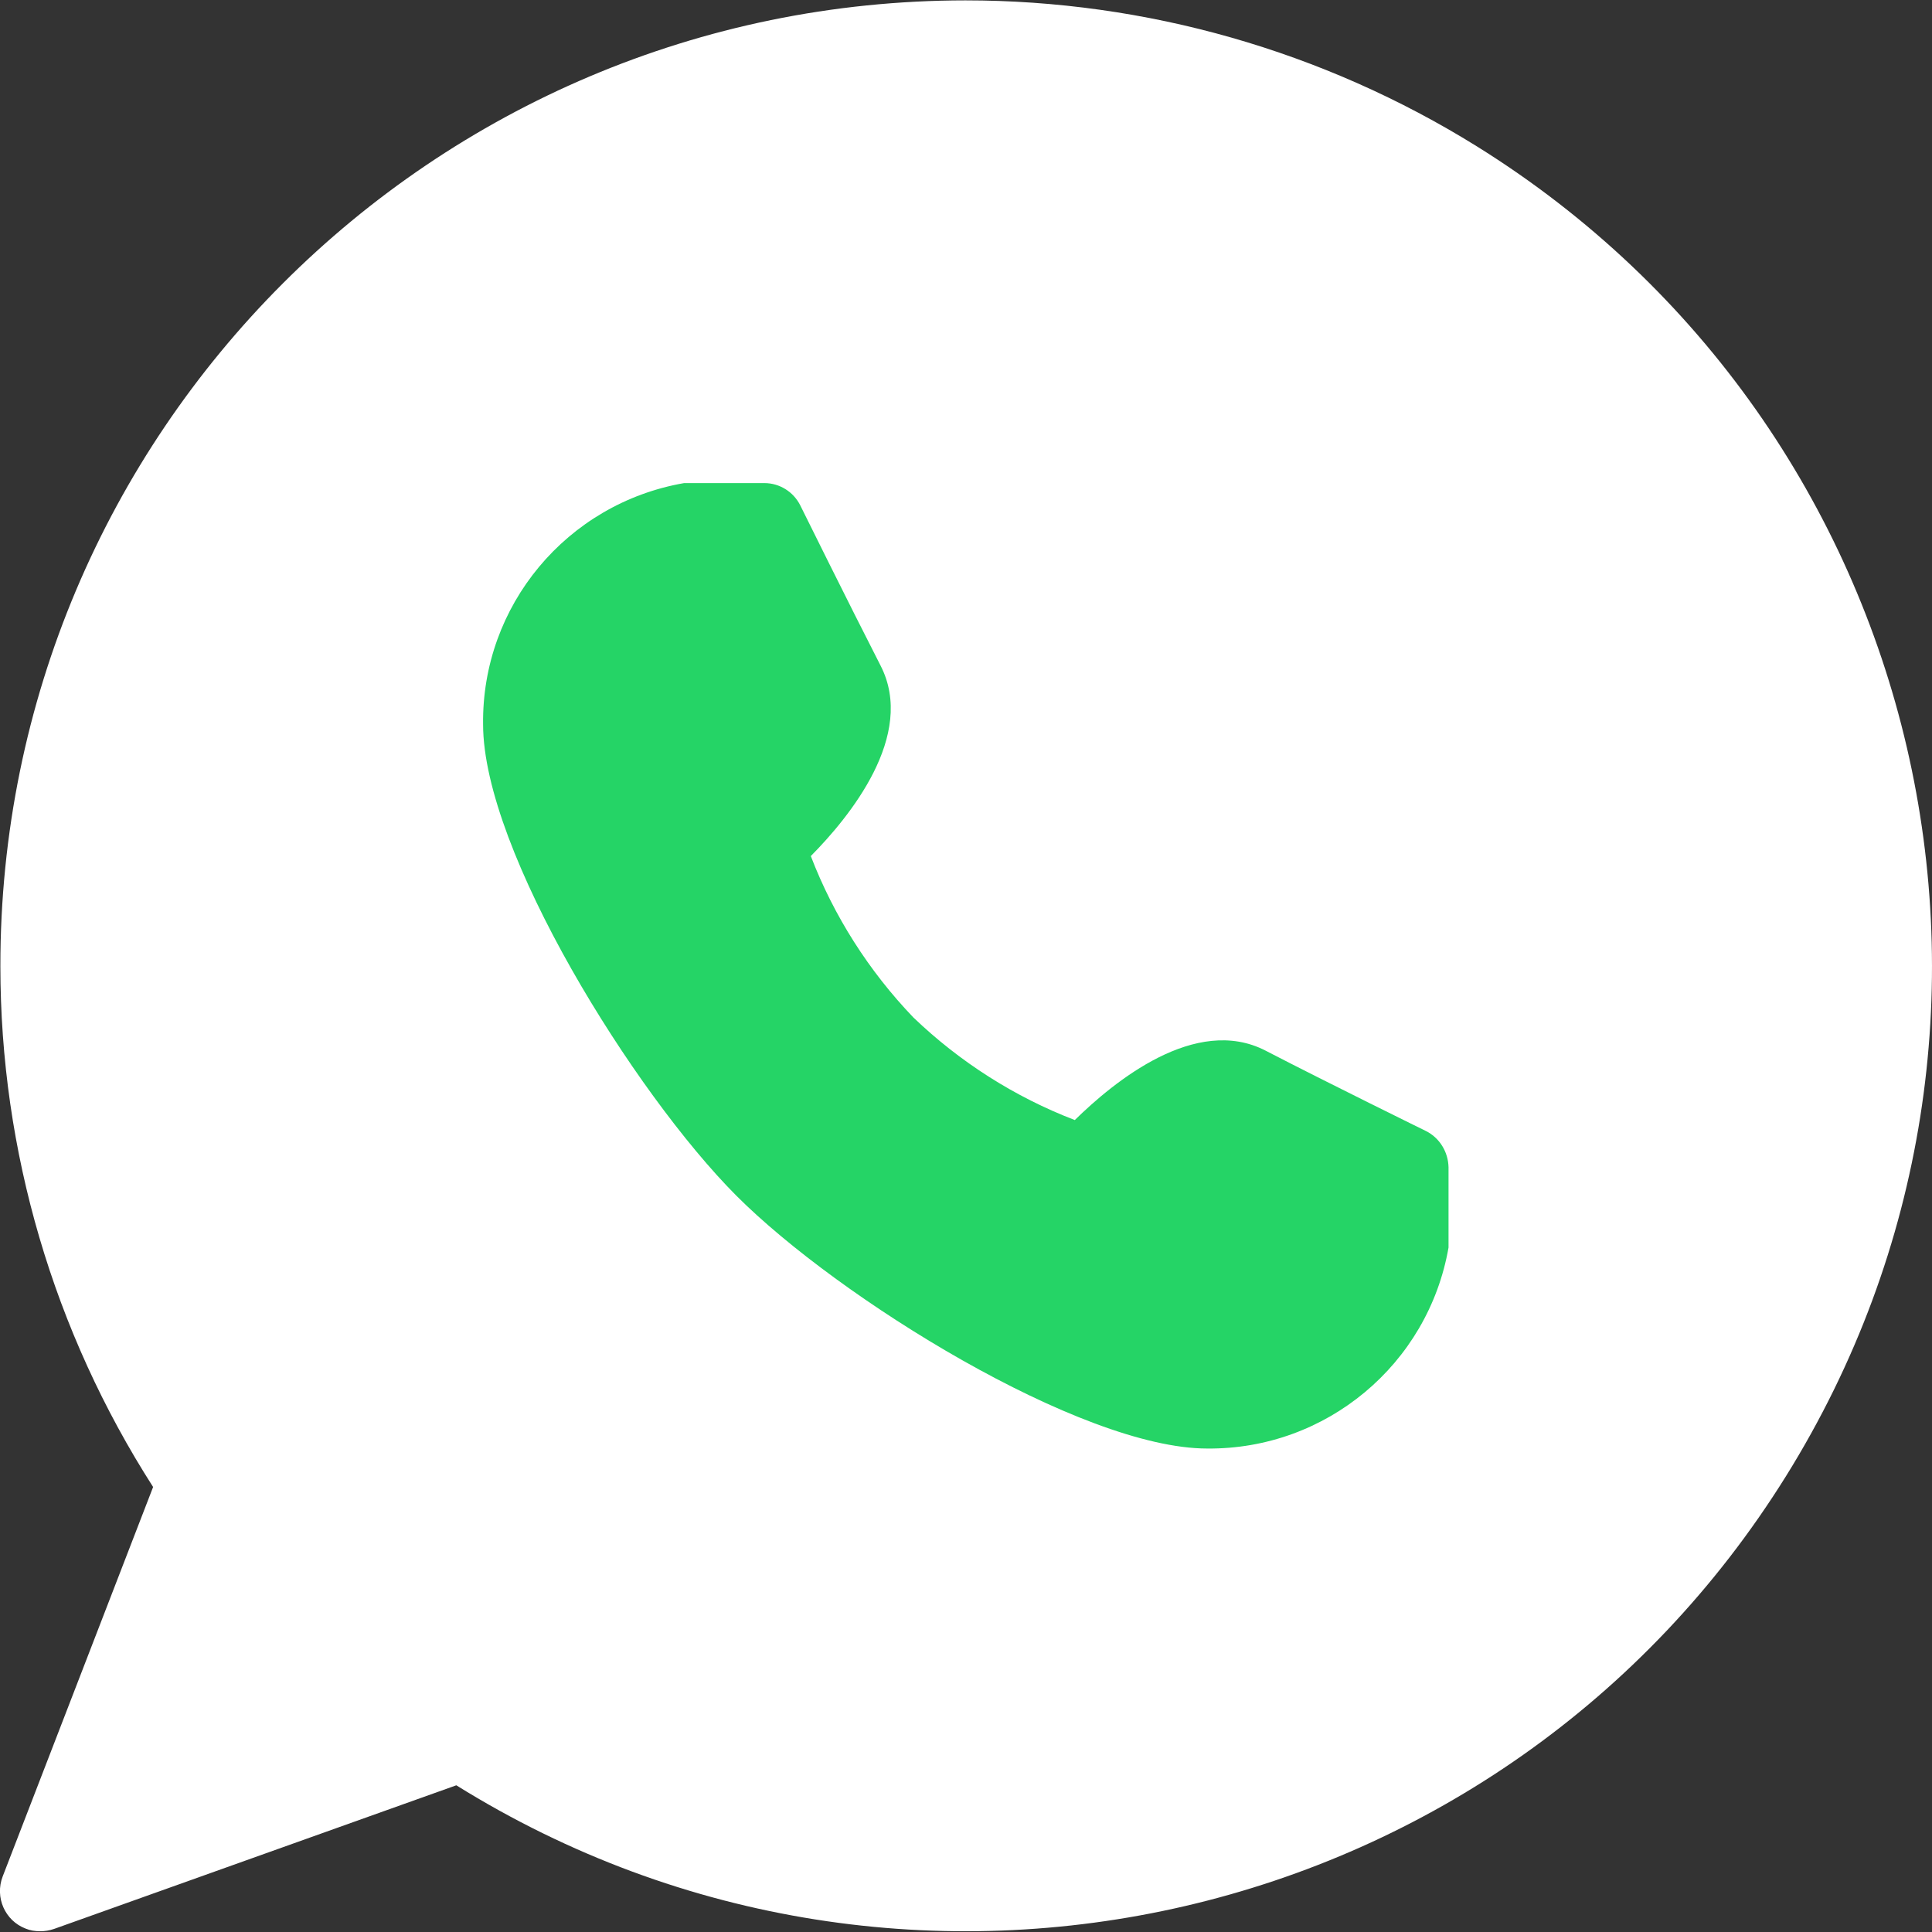 <?xml version="1.0" encoding="UTF-8"?> <svg xmlns="http://www.w3.org/2000/svg" xmlns:xlink="http://www.w3.org/1999/xlink" version="1.1" id="Capa_1" x="0px" y="0px" viewBox="0 0 512.3 512.3" style="enable-background:new 0 0 512.3 512.3;" xml:space="preserve"><rect x="0" y="0" width="512.3" height="512.3" fill="#333333" stroke="none"/> <style type="text/css"> .st0{fill:#FFFFFF;} .st1{fill:#25D466;} </style> <g> <path class="st0" d="M256,0.1C114.6,0.2,0,114.8,0.1,256.2c0,49,14.1,96.9,40.5,138.1L0.7,497.6c-2.1,5.5,0.6,11.7,6.1,13.8 c1.2,0.5,2.5,0.7,3.9,0.7c1.2,0,2.4-0.2,3.6-0.6L121,473.4c120,74.7,277.9,38,352.6-82s38-277.9-82-352.6 C350.9,13.5,303.9,0.1,256,0.1z"></path> <path class="st1" d="M378.1,299.9c0,0-26.1-12.8-42.5-21.3C317,269,295.3,286.9,285,297c-15.9-6.1-30.5-15.4-42.8-27.2 c-11.8-12.3-21.1-26.9-27.2-42.8c10.2-10.3,28-32,18.5-50.5c-8.4-16.4-21.3-42.5-21.3-42.5c-1.8-3.6-5.5-5.9-9.5-5.9h-21.3 c-31.1,5.4-53.7,32.5-53.3,64c0,33.5,40.1,97.8,67.1,124.9s91.4,67.1,124.9,67.1c31.5,0.3,58.6-22.3,64-53.3v-21.3 C384,305.4,381.7,301.7,378.1,299.9z"></path> </g> </svg> 